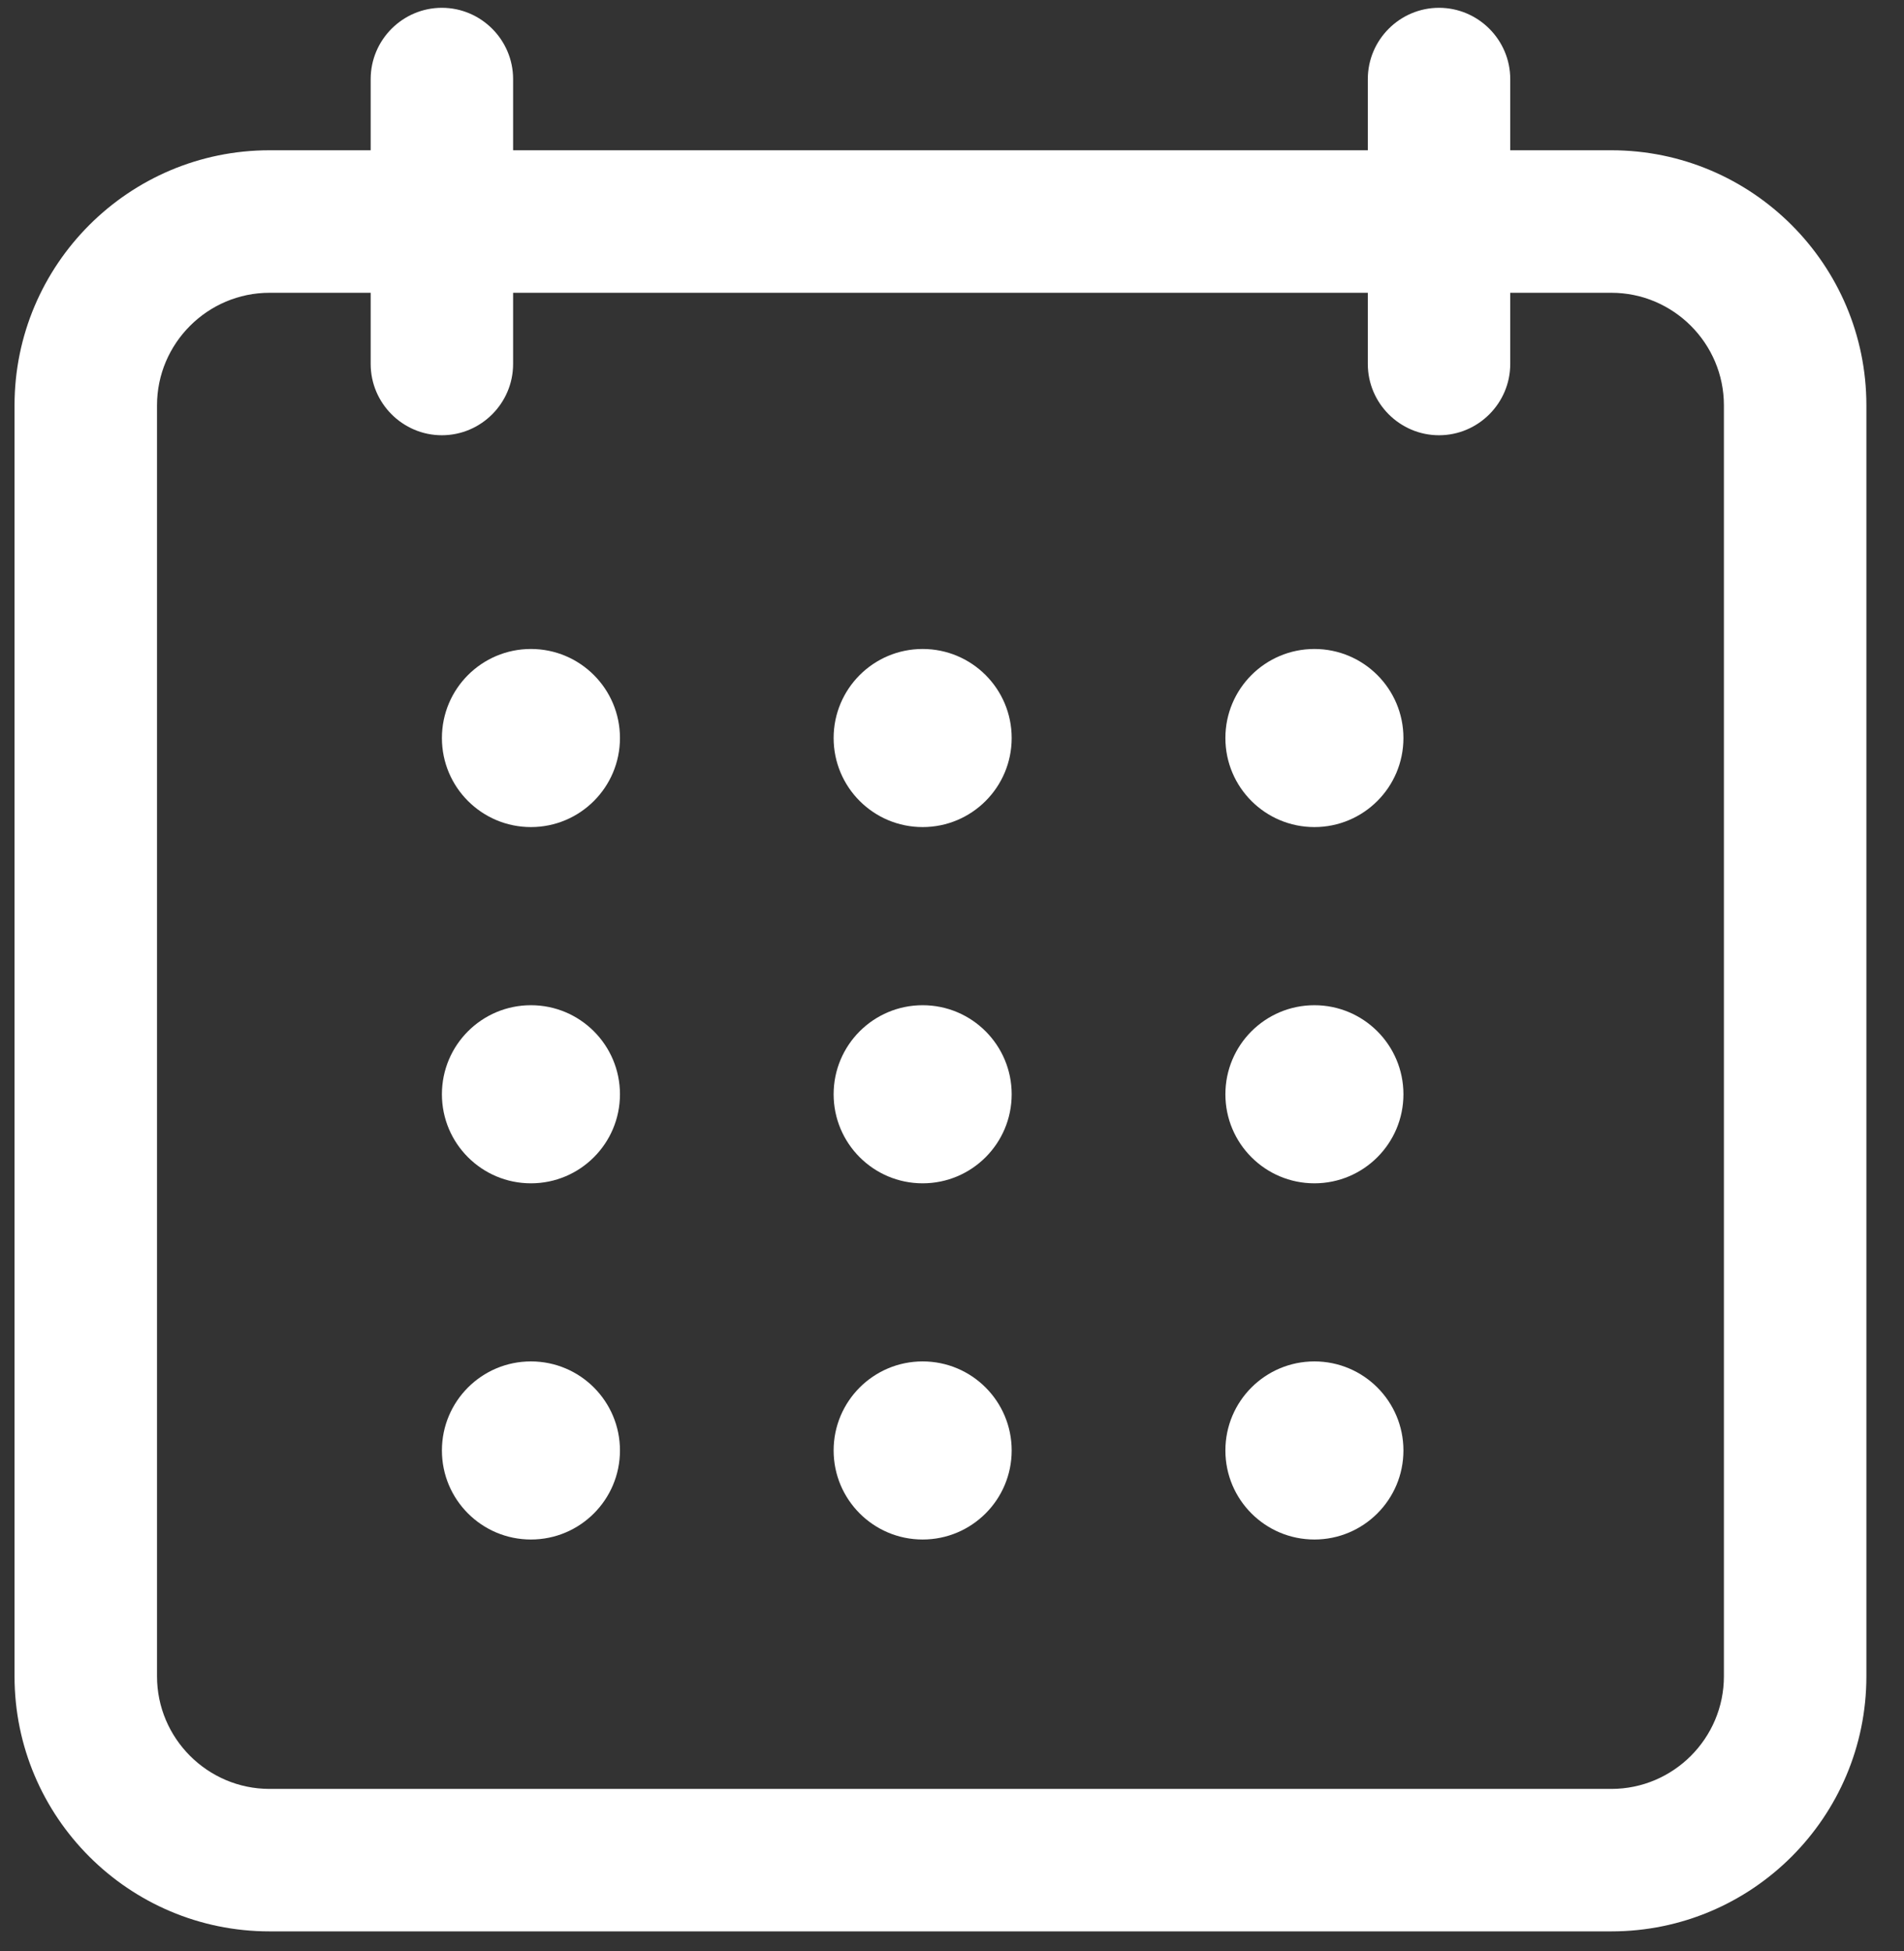 <svg width="41" height="42" viewBox="0 0 41 42" fill="none" xmlns="http://www.w3.org/2000/svg">
<rect x="0" y="0" width="41" height="42" fill="#333333" stroke="none"/>
<path d="M5.804 41.578H34.699C37.728 41.578 40.19 39.116 40.19 36.087V8.726C40.19 5.697 37.728 3.235 34.699 3.235H32.521V1.702C32.521 0.858 31.831 0.168 30.987 0.168C30.144 0.168 29.454 0.858 29.454 1.702V3.235H11.049V1.702C11.049 0.858 10.359 0.168 9.515 0.168C8.672 0.168 7.982 0.858 7.982 1.702V3.235H5.804C2.775 3.235 0.313 5.697 0.313 8.726V36.087C0.313 39.116 2.775 41.578 5.804 41.578ZM3.381 8.726C3.381 7.392 4.47 6.303 5.804 6.303H7.982V7.836C7.982 8.68 8.672 9.37 9.515 9.37C10.359 9.37 11.049 8.68 11.049 7.836V6.303H29.454V7.836C29.454 8.68 30.144 9.37 30.987 9.37C31.831 9.37 32.521 8.68 32.521 7.836V6.303H34.699C36.033 6.303 37.122 7.392 37.122 8.726V36.087C37.122 37.422 36.033 38.511 34.699 38.511H5.804C4.47 38.511 3.381 37.422 3.381 36.087V8.726Z" fill="white"/>
<path d="M11.433 17.805C12.492 17.805 13.35 16.947 13.35 15.888C13.35 14.829 12.492 13.971 11.433 13.971C10.374 13.971 9.516 14.829 9.516 15.888C9.516 16.947 10.374 17.805 11.433 17.805Z" fill="white"/>
<path d="M19.868 17.805C20.927 17.805 21.785 16.947 21.785 15.888C21.785 14.829 20.927 13.971 19.868 13.971C18.809 13.971 17.951 14.829 17.951 15.888C17.951 16.947 18.809 17.805 19.868 17.805Z" fill="white"/>
<path d="M28.304 17.805C29.362 17.805 30.221 16.947 30.221 15.888C30.221 14.829 29.362 13.971 28.304 13.971C27.245 13.971 26.387 14.829 26.387 15.888C26.387 16.947 27.245 17.805 28.304 17.805Z" fill="white"/>
<path d="M11.433 25.474C12.492 25.474 13.35 24.616 13.35 23.557C13.35 22.498 12.492 21.64 11.433 21.64C10.374 21.64 9.516 22.498 9.516 23.557C9.516 24.616 10.374 25.474 11.433 25.474Z" fill="white"/>
<path d="M19.868 25.474C20.927 25.474 21.785 24.616 21.785 23.557C21.785 22.498 20.927 21.64 19.868 21.64C18.809 21.64 17.951 22.498 17.951 23.557C17.951 24.616 18.809 25.474 19.868 25.474Z" fill="white"/>
<path d="M28.304 25.474C29.362 25.474 30.221 24.616 30.221 23.557C30.221 22.498 29.362 21.64 28.304 21.64C27.245 21.64 26.387 22.498 26.387 23.557C26.387 24.616 27.245 25.474 28.304 25.474Z" fill="white"/>
<path d="M11.433 33.142C12.492 33.142 13.35 32.284 13.35 31.225C13.35 30.166 12.492 29.308 11.433 29.308C10.374 29.308 9.516 30.166 9.516 31.225C9.516 32.284 10.374 33.142 11.433 33.142Z" fill="white"/>
<path d="M19.868 33.142C20.927 33.142 21.785 32.284 21.785 31.225C21.785 30.166 20.927 29.308 19.868 29.308C18.809 29.308 17.951 30.166 17.951 31.225C17.951 32.284 18.809 33.142 19.868 33.142Z" fill="white"/>
<path d="M28.304 33.142C29.362 33.142 30.221 32.284 30.221 31.225C30.221 30.166 29.362 29.308 28.304 29.308C27.245 29.308 26.387 30.166 26.387 31.225C26.387 32.284 27.245 33.142 28.304 33.142Z" fill="white"/>
</svg>
